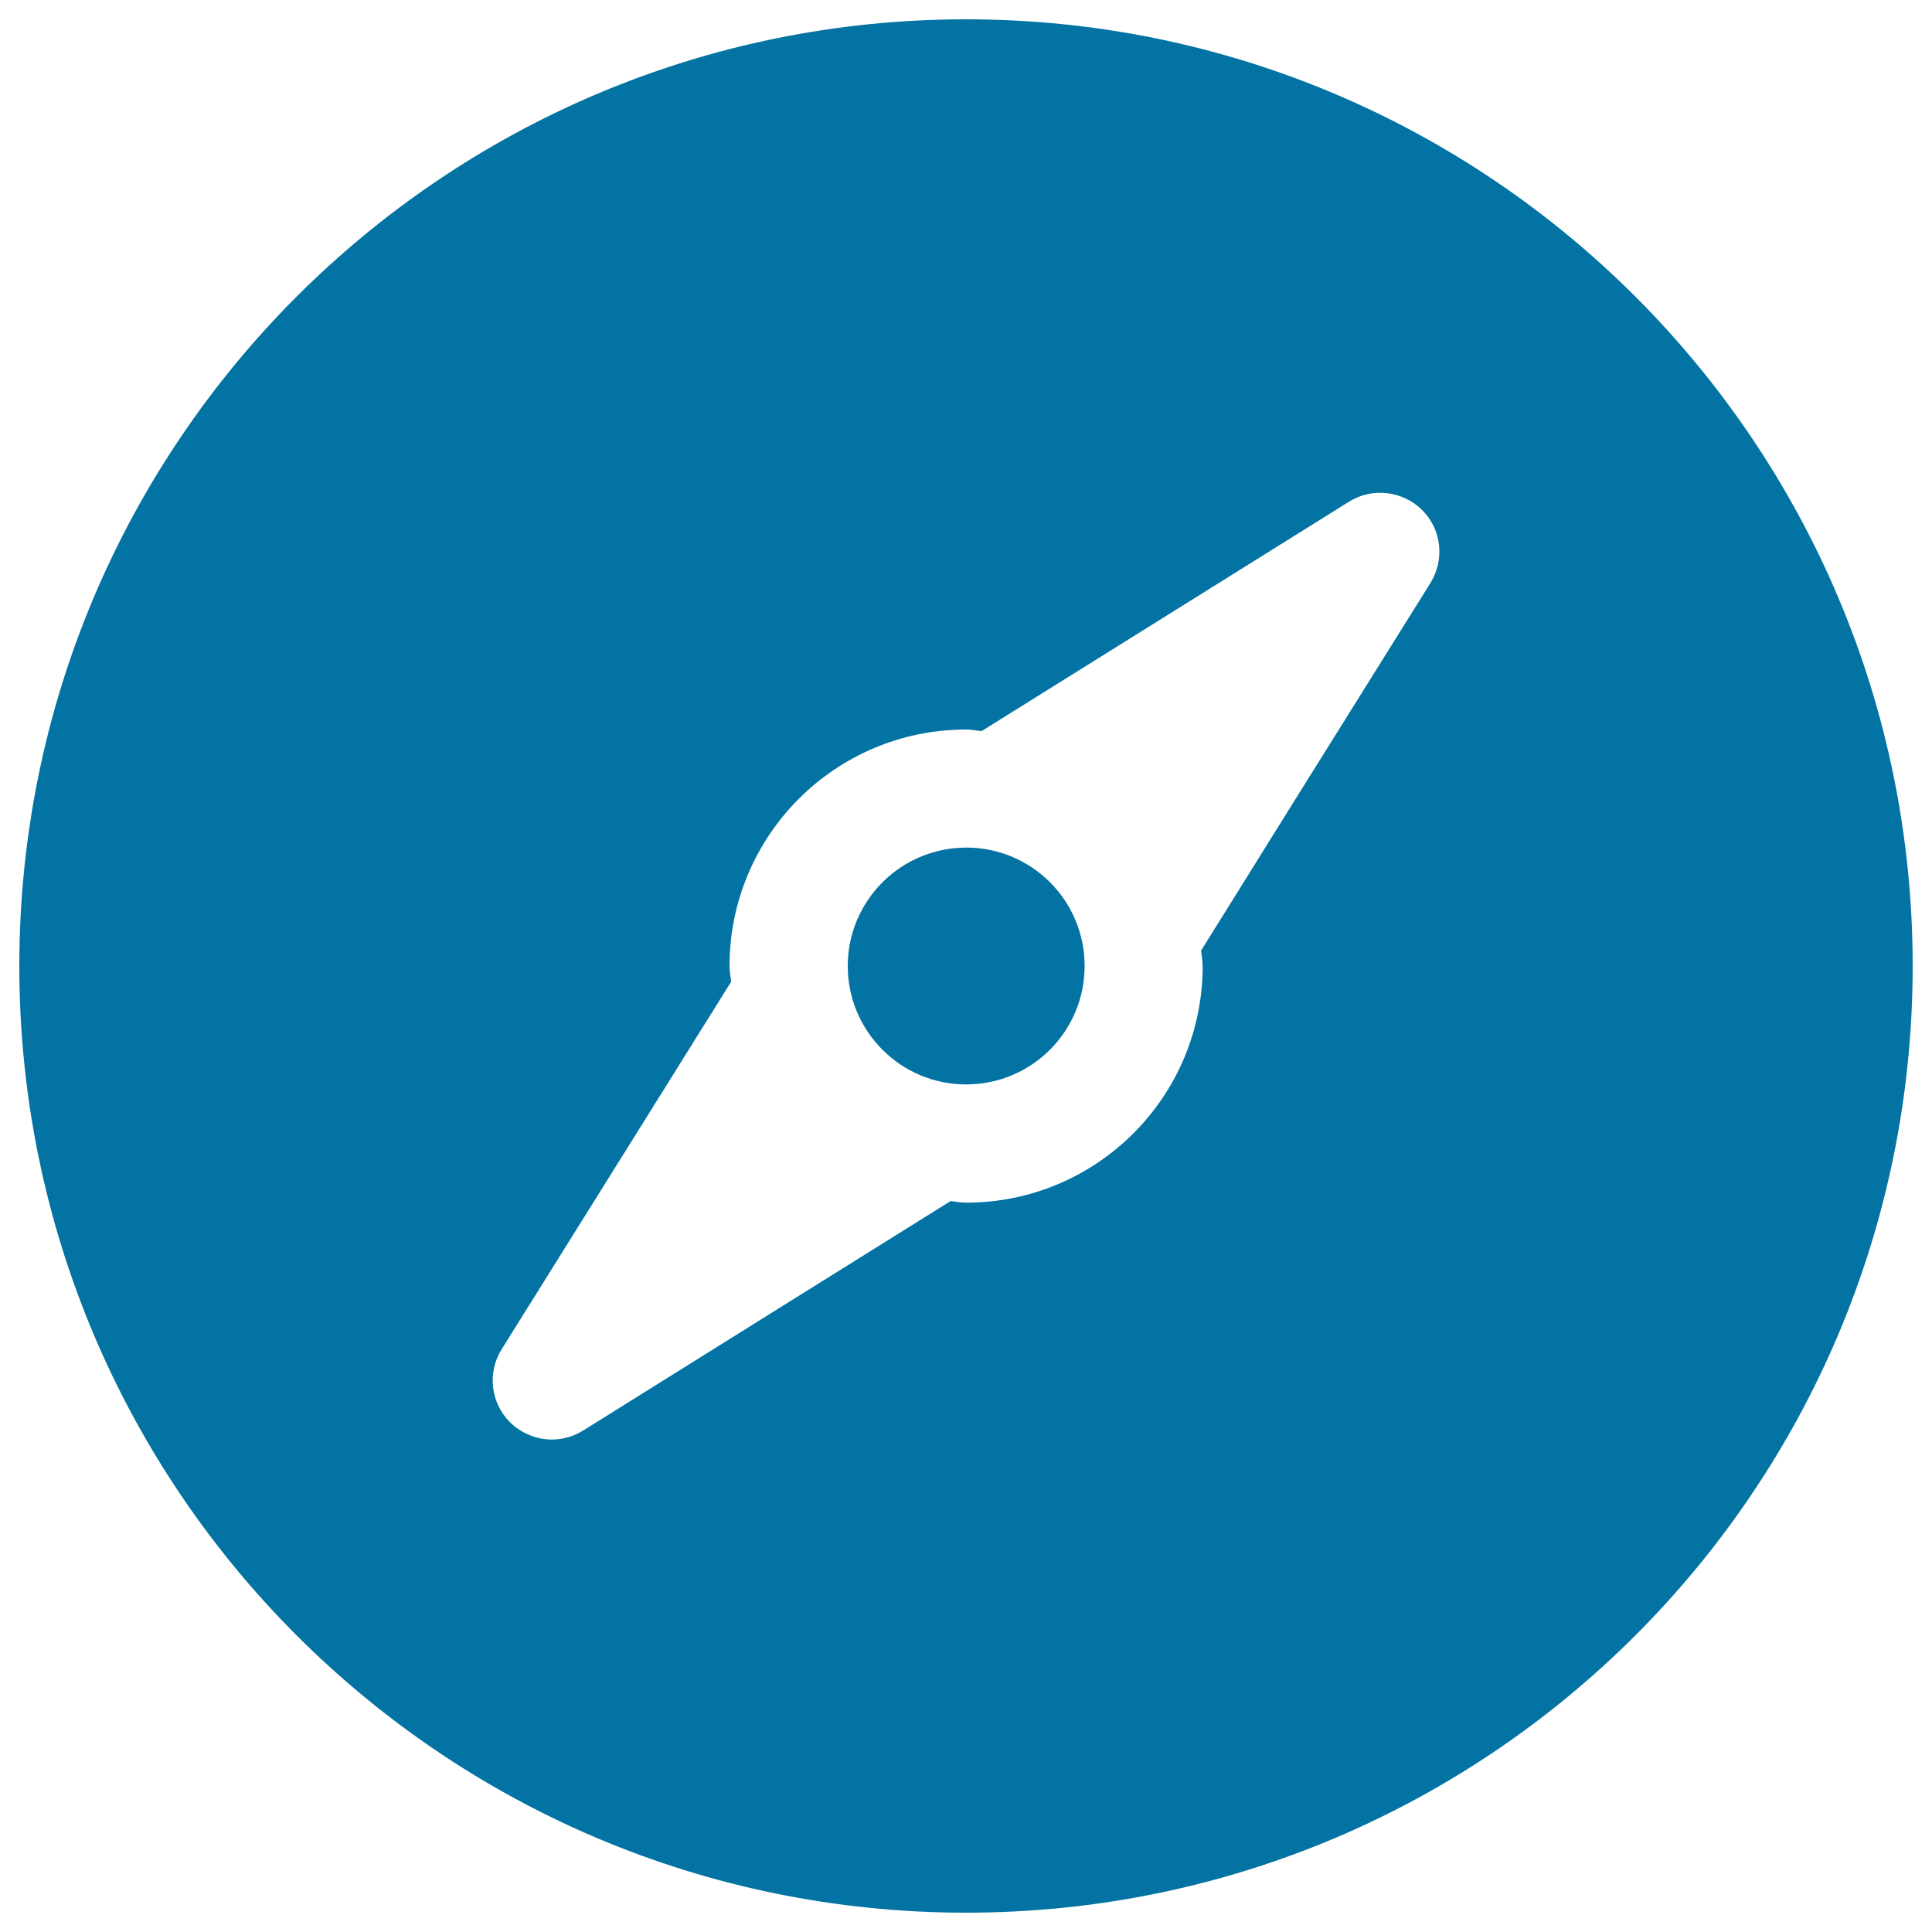 <svg xmlns="http://www.w3.org/2000/svg" viewBox="0 0 1000 1000" style="fill:#0273a2">
<title>Compass SVG icon</title>
<path d="M500,10C229.4,10,10,229.4,10,500s219.4,490,490,490s490-219.4,490-490S770.6,10,500,10z M740.3,301.9l-71.2,114L621.7,492c0.2,2.7,0.8,5.3,0.8,8c0,67.7-54.8,122.5-122.5,122.5c-2.8,0-5.3-0.6-8-0.8l-76.1,47.5l-114,71.2c-5,3.1-10.6,4.7-16.2,4.7c-7.9,0-15.7-3.1-21.7-8.9c-10.1-10.1-11.9-25.8-4.3-37.9l71.2-114l47.5-76.1c-0.2-2.8-0.8-5.3-0.8-8.1c0-67.7,54.8-122.5,122.5-122.5c2.8,0,5.3,0.6,8,0.8l76.1-47.5l114-71.2c11.9-7.5,27.7-5.8,37.9,4.3C746.2,274,747.9,289.7,740.3,301.9z M438.8,500c0,33.8,27.4,61.3,61.3,61.3c33.8,0,61.3-27.4,61.3-61.3s-27.4-61.3-61.3-61.3C466.2,438.8,438.8,466.2,438.8,500z"/>
</svg>